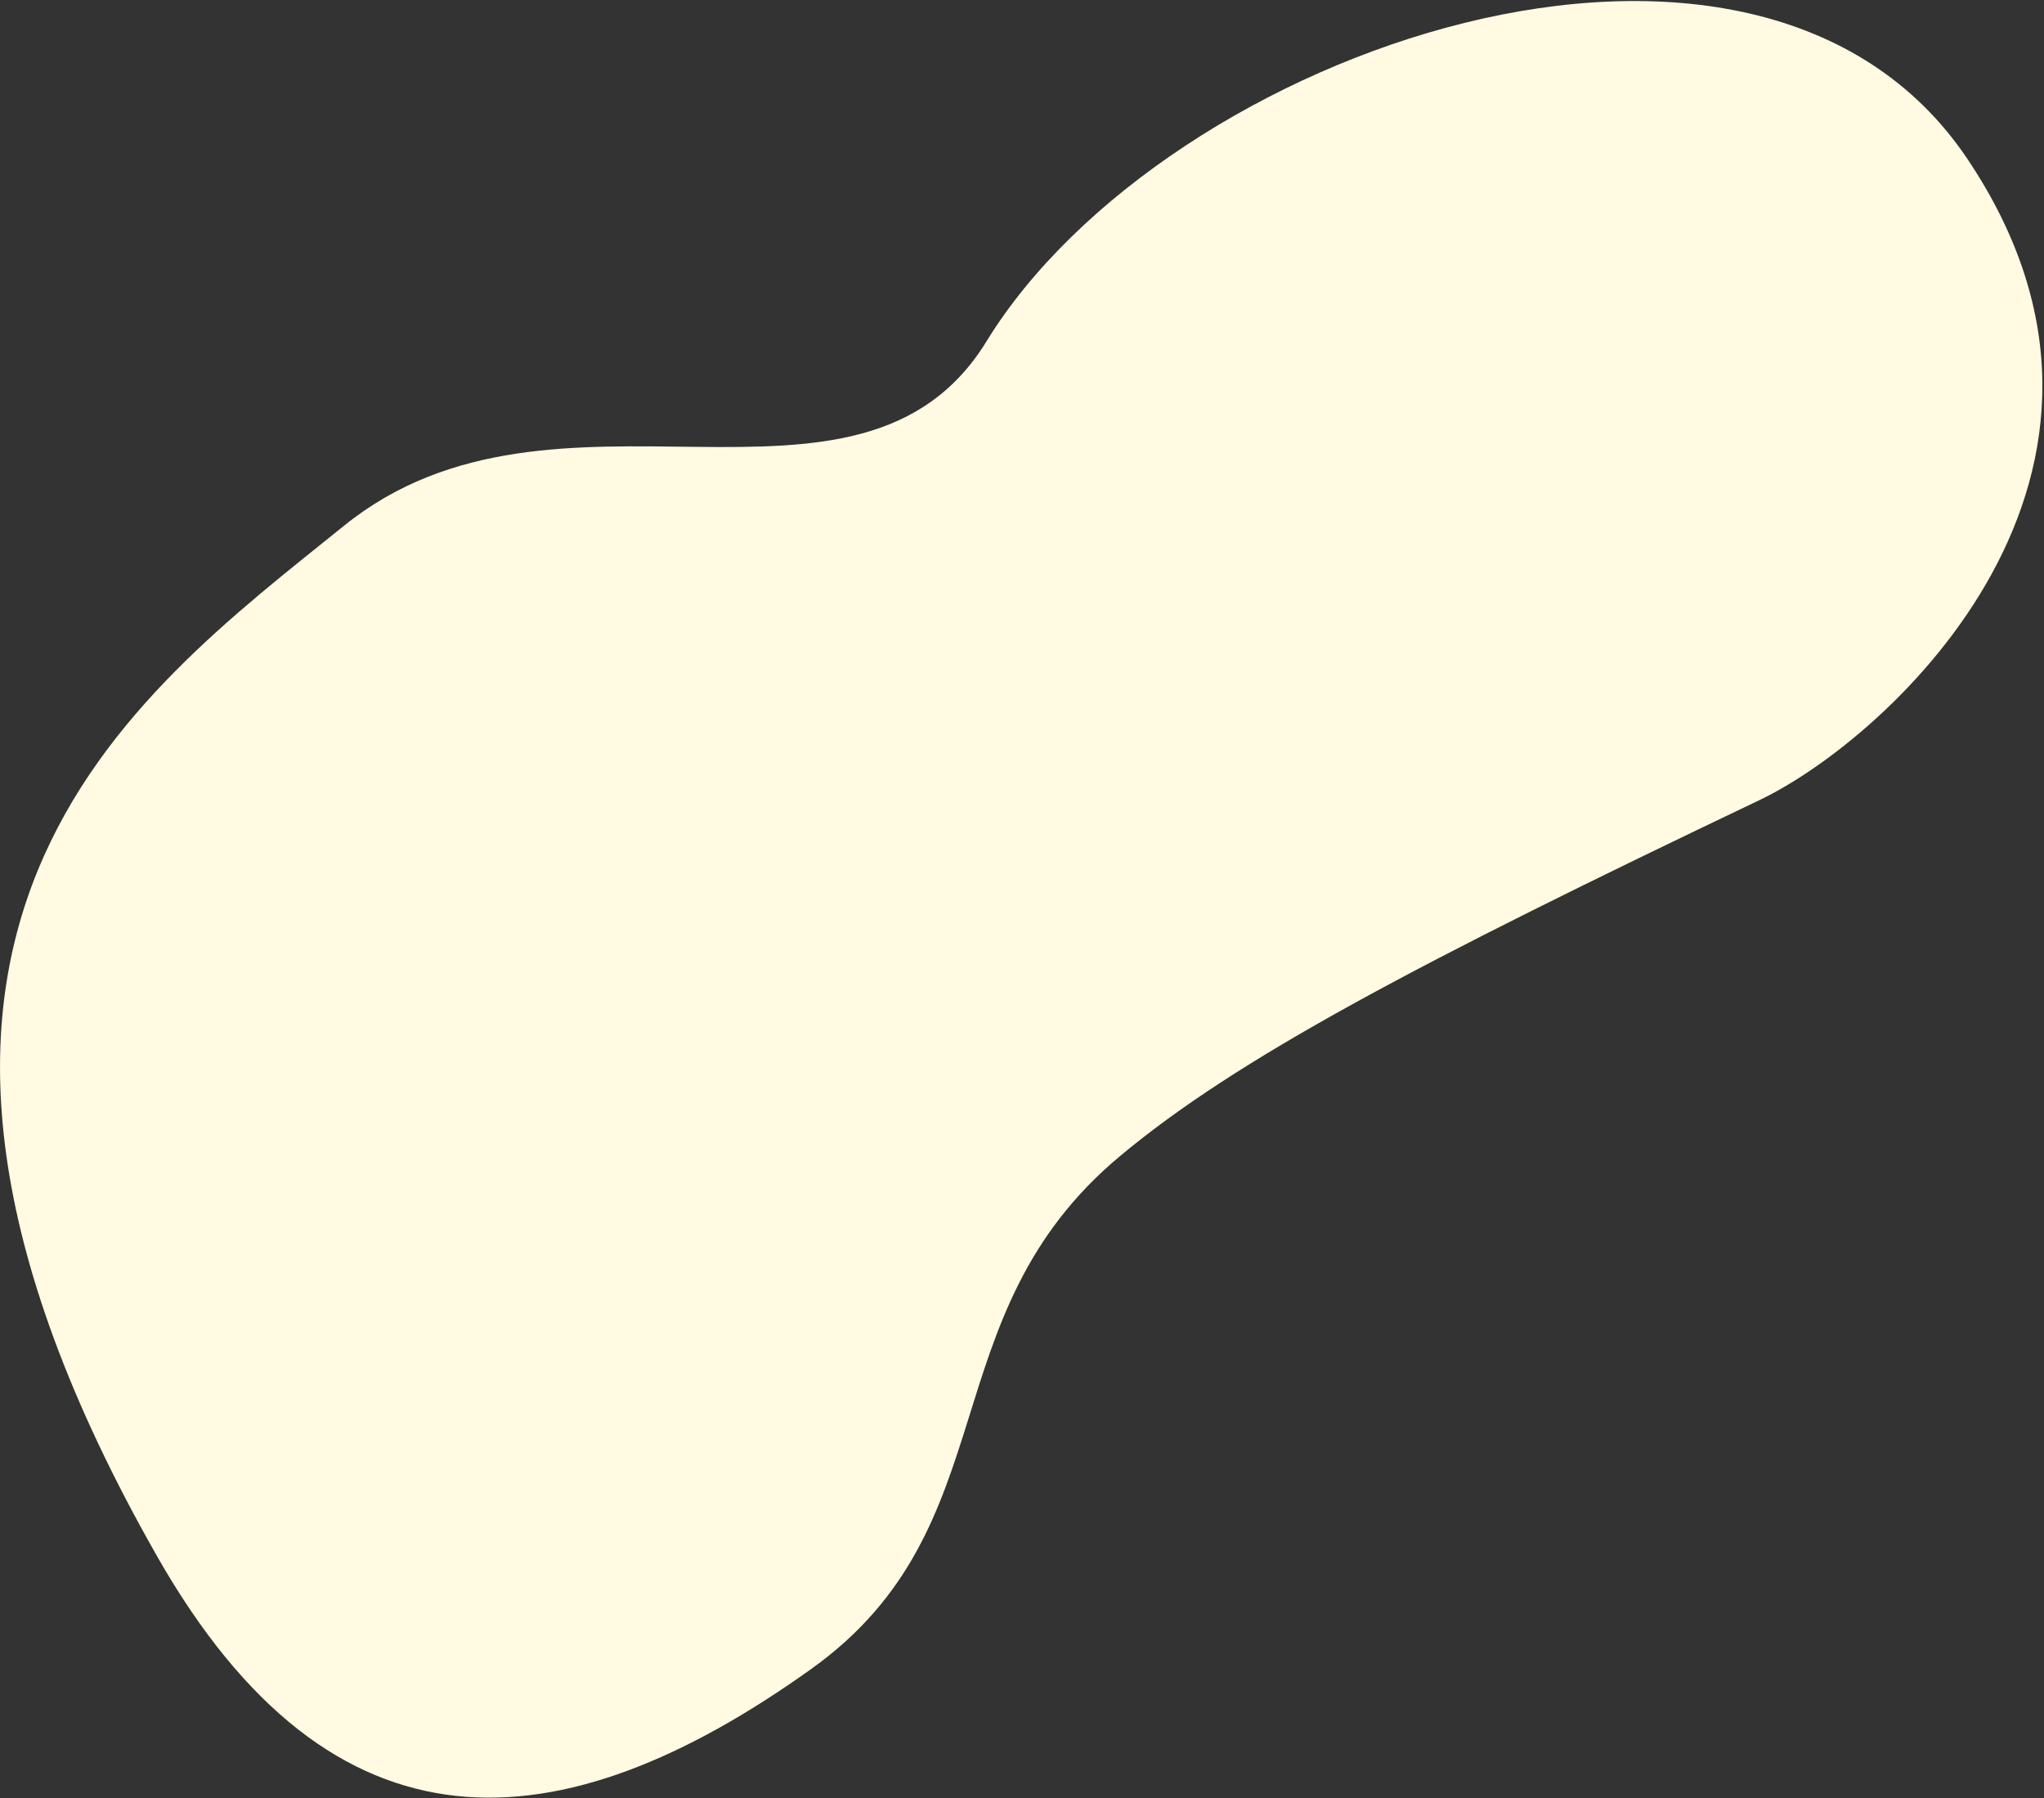 <svg 
 xmlns="http://www.w3.org/2000/svg"
 xmlns:xlink="http://www.w3.org/1999/xlink"
 width="965px" height="849px">
<rect width="100%" height="100%" fill="#333333" stroke="none"/>
<path fill-rule="evenodd"  fill="rgb(255, 250, 225)"
 d="M74.059,734.516 C-93.820,439.455 62.458,328.918 162.531,248.108 C262.603,167.297 405.742,258.867 465.736,161.146 C550.173,23.613 828.996,-73.546 928.781,74.944 C1028.565,223.434 892.363,348.303 830.581,377.768 C668.805,454.921 584.043,499.637 528.723,545.816 C438.063,621.496 477.049,720.643 383.042,787.867 C264.566,872.588 157.287,880.797 74.059,734.516 Z"/>
</svg>